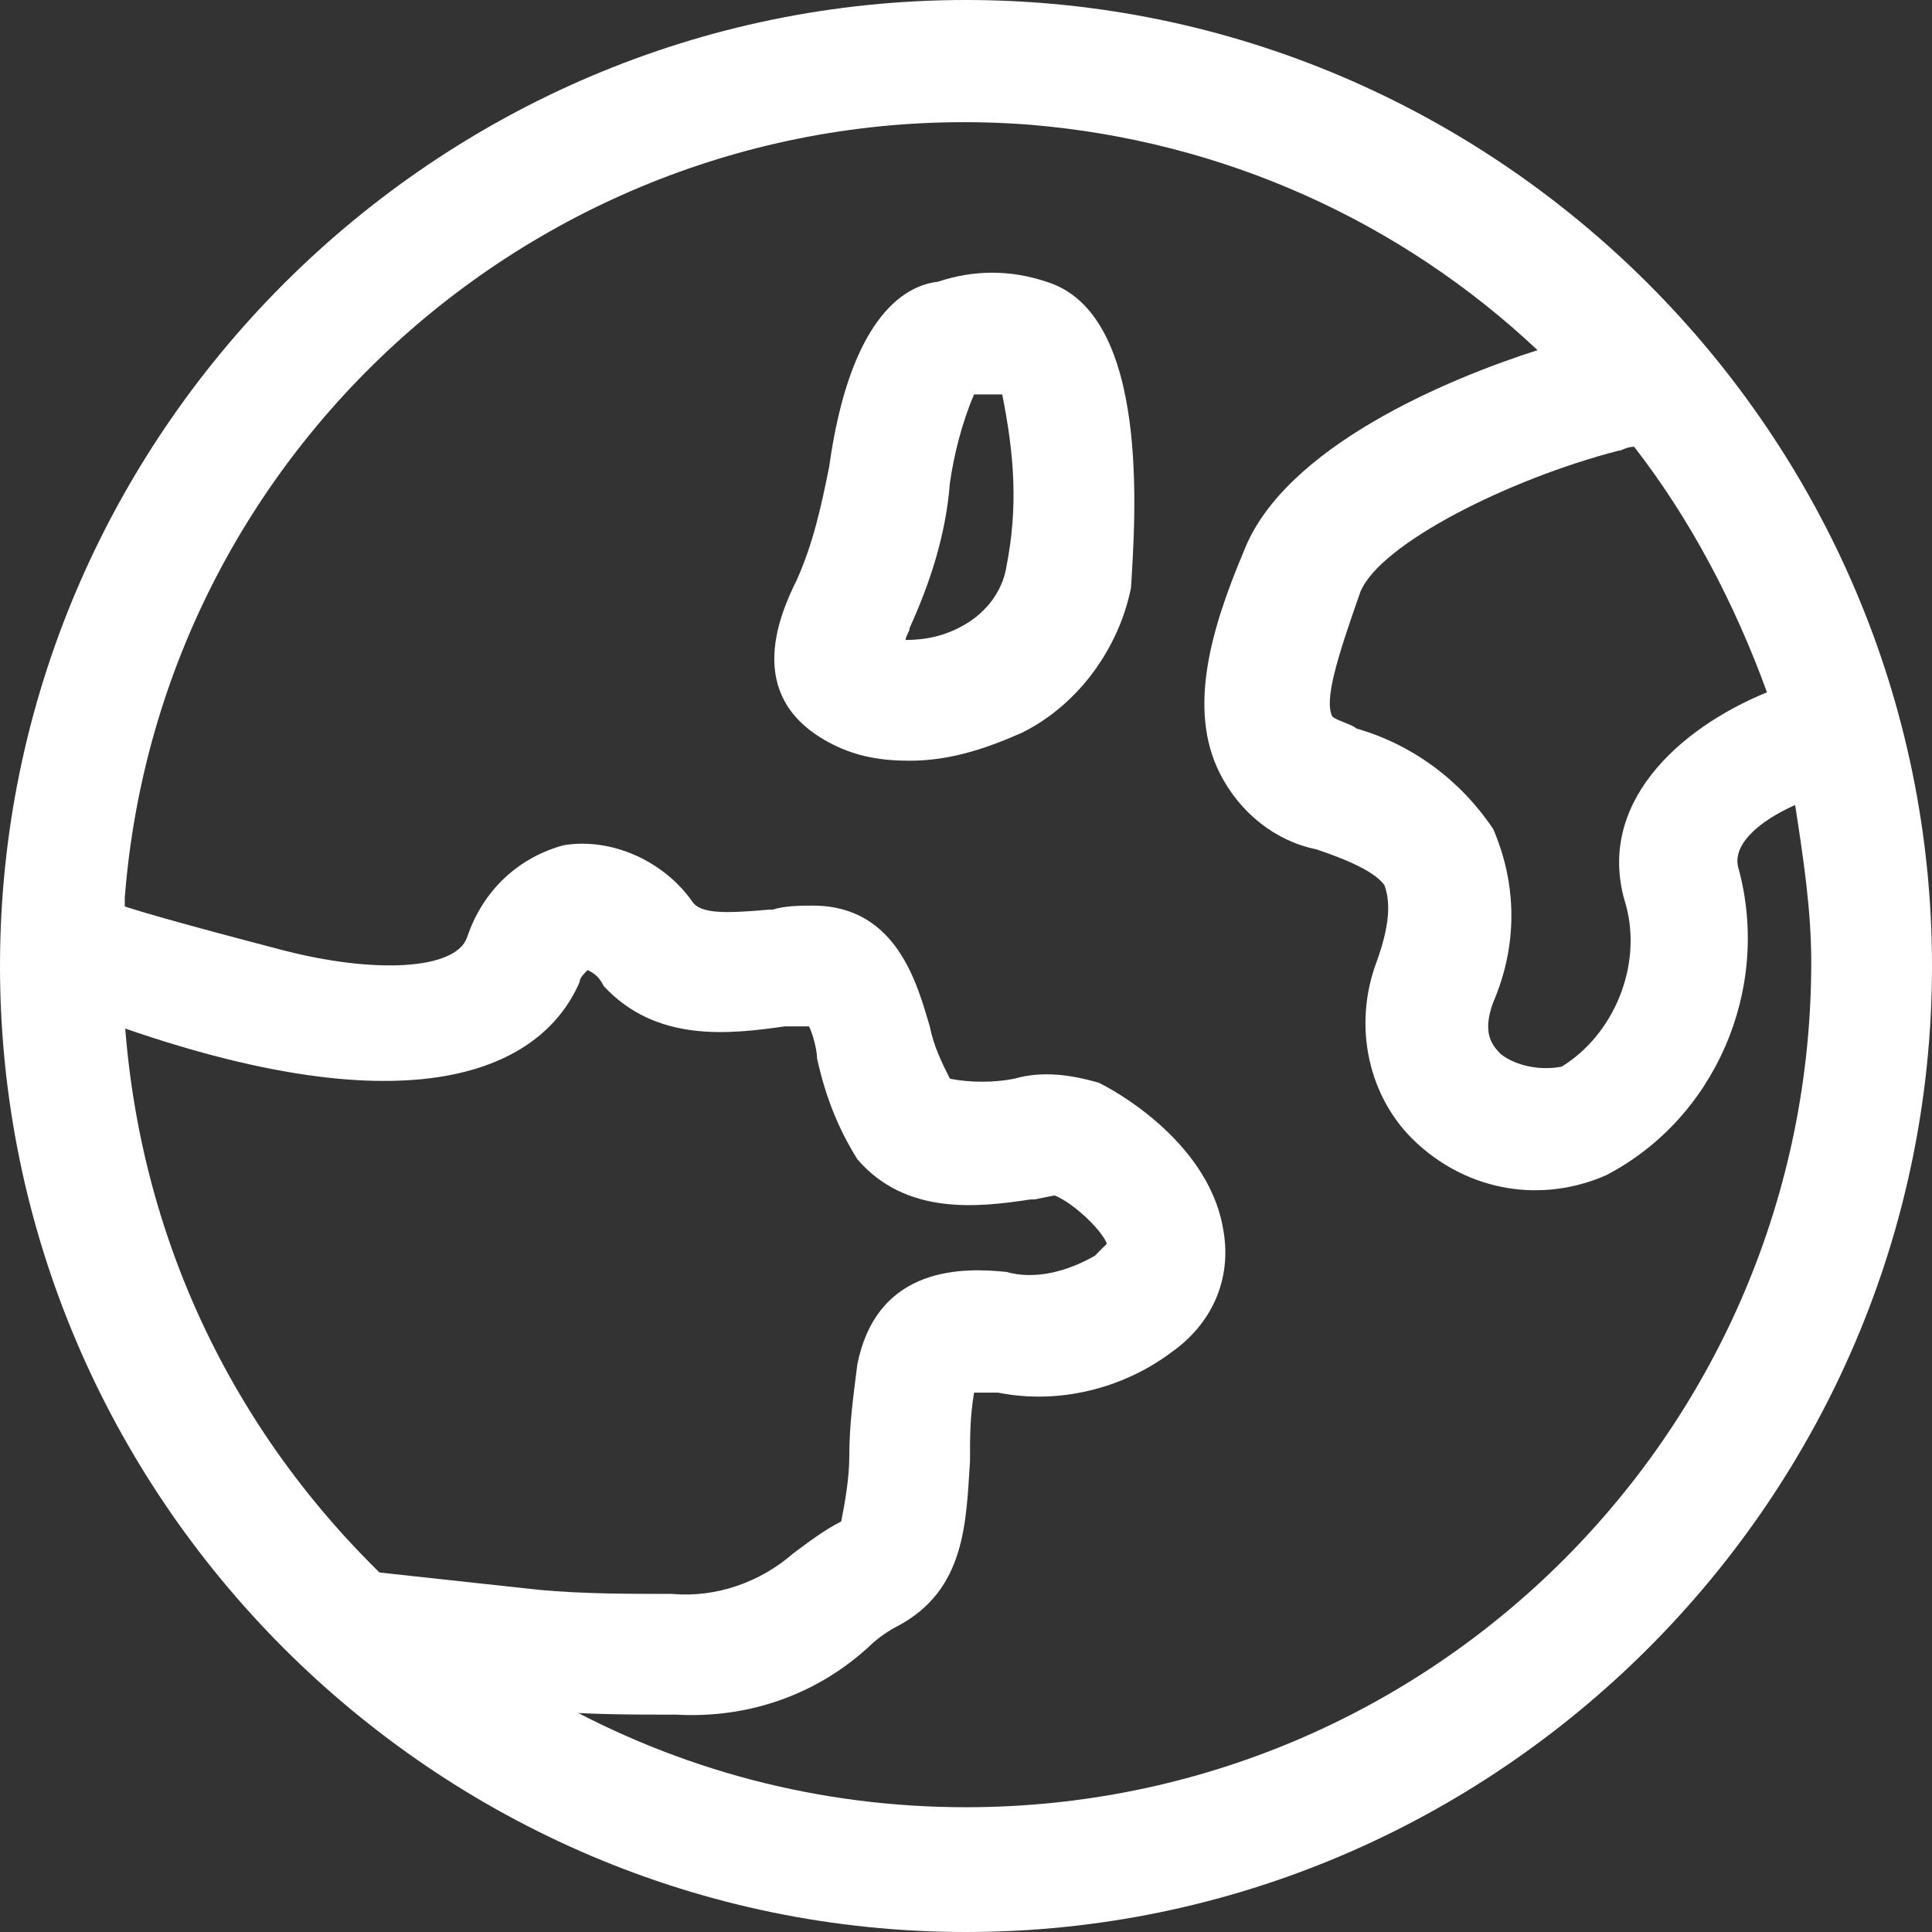 <?xml version="1.0" encoding="utf-8"?>
<!-- Generator: Adobe Illustrator 28.0.0, SVG Export Plug-In . SVG Version: 6.00 Build 0)  -->
<svg version="1.1" id="图层_1" xmlns="http://www.w3.org/2000/svg" xmlns:xlink="http://www.w3.org/1999/xlink" x="0px" y="0px"
	 viewBox="0 0 48 48" style="enable-background:new 0 0 48 48;" xml:space="preserve">
<rect x="0" y="0" width="48" height="48" fill="#333333" stroke="none"/>
<style type="text/css">
	.st0{fill:#FFFFFF;}
</style>
<path class="st0" d="M13.5,42.5c1.1,0.1,2.2,0.1,3.3,0.1l0,0c1.8,0.1,3.5-0.5,4.8-1.7c0.2-0.2,0.5-0.4,0.7-0.5
	c1.7-0.9,1.7-2.6,1.8-4.1v-0.1c0-0.5,0-1,0.1-1.6h0.6c1.5,0.3,3.1-0.1,4.3-1c1-0.7,1.5-1.8,1.3-3c-0.3-2-2.3-3.3-3.1-3.7
	c-0.7-0.2-1.4-0.3-2.1-0.1c-0.5,0.1-1.1,0.1-1.6,0c-0.2-0.4-0.4-0.8-0.5-1.3c-0.3-1-0.8-3-2.9-3c-0.3,0-0.7,0-1,0.1h-0.1
	c-1.1,0.1-1.7,0.1-1.9-0.2c-0.7-1-2-1.6-3.2-1.4c-1.1,0.3-2,1.1-2.4,2.3c-0.3,0.8-2.3,0.9-4.6,0.3c-2.3-0.6-4.1-1.1-4.2-1.2
	l-0.4,2.9c7.6,2.8,11,1.4,12-0.9l0,0c0-0.1,0.1-0.2,0.2-0.3c0.2,0.1,0.3,0.2,0.4,0.4c1.3,1.4,3.1,1.2,4.5,1h0.6
	c0.1,0.2,0.2,0.6,0.2,0.8c0.2,0.9,0.5,1.7,1,2.5c1.2,1.4,3,1.2,4.3,1h0.1l0.5-0.1c0.5,0.2,1.2,0.9,1.3,1.2c0,0-0.1,0.1-0.3,0.3
	c-0.7,0.4-1.5,0.6-2.2,0.4c-1-0.1-3.2-0.2-3.7,2.3c-0.1,0.8-0.2,1.5-0.2,2.3c0,0.5-0.1,1.1-0.2,1.6c-0.4,0.2-0.8,0.5-1.2,0.8
	c-0.8,0.7-1.9,1.1-3,1c-1.1,0-2.2,0-3.3-0.1L8.8,39L13.5,42.5z"/>
<path class="st0" d="M24,0C10.8,0,0,10.8,0,24s10.8,24,24,24s24-10.8,24-24S37.2,0,24,0L24,0z M10.1,39.7C6,36,3.5,31,3.1,25.4v-3.1
	C4,10.8,14.1,2.2,25.6,3.1c4.8,0.4,9.2,2.4,12.6,5.6c-2.2,0.7-6.3,2.4-7.3,5c-0.8,1.9-1.4,3.9-0.6,5.5c0.5,1,1.4,1.7,2.4,1.9
	c0.9,0.3,1.5,0.6,1.7,0.9c0.1,0.3,0.2,0.8-0.2,1.9c-0.6,1.6-0.2,3.4,1,4.5c1.3,1.2,3.1,1.5,4.7,0.8c2.7-1.4,4.1-4.6,3.3-7.6
	c-0.2-0.6,0.5-1.2,1.4-1.6c0.2,1.3,0.4,2.6,0.4,3.9c0,11.6-9.4,21-21,21c-3.6,0-7.1-0.9-10.3-2.7L10.1,39.7z M40.4,22.5
	c0.4,1.5-0.3,3.2-1.6,4c-0.5,0.1-1.1,0-1.5-0.3c-0.2-0.2-0.5-0.5-0.2-1.3c0.6-1.4,0.6-2.9,0-4.3c-0.8-1.2-2-2.1-3.4-2.5
	c-0.1-0.1-0.5-0.2-0.6-0.3c-0.2-0.4,0.1-1.4,0.7-3.1c0.5-1.2,3.7-2.8,6.4-3.5c0.1,0,0.2-0.1,0.4-0.1c1.4,1.8,2.5,3.9,3.3,6.1
	C41.7,18.1,39.6,20,40.4,22.5z"/>
<path class="st0" d="M26,7c-0.9-0.3-1.8-0.3-2.7,0c-0.9,0.1-2.2,1-2.7,4.6c-0.2,1-0.4,1.9-0.8,2.8c-0.5,1-1.3,3,0.9,4.1
	c0.6,0.3,1.2,0.4,1.9,0.4c1,0,1.9-0.3,2.8-0.7c1.4-0.7,2.4-2.1,2.7-3.6C28.2,12.9,28.6,7.8,26,7L26,7z M25,14.1
	c-0.1,0.6-0.5,1.1-1,1.4c-0.5,0.3-1,0.4-1.5,0.4c0-0.1,0.1-0.2,0.1-0.3c0.5-1.1,0.9-2.3,1-3.6c0.1-0.7,0.3-1.5,0.6-2.2
	c0.2,0,0.4,0,0.7,0C25.2,11.3,25.3,12.6,25,14.1z"/>
</svg>
